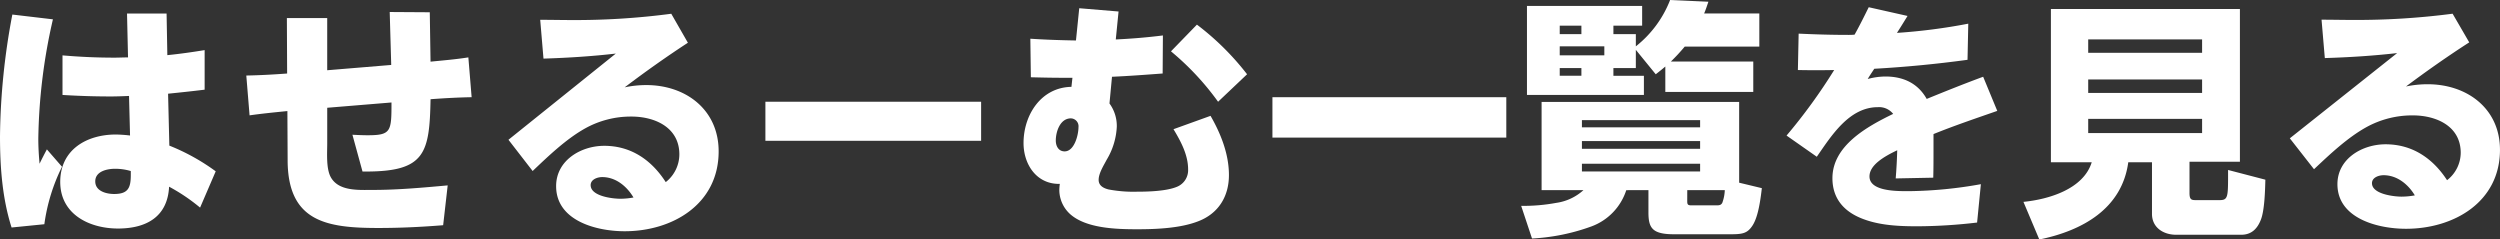 <svg xmlns="http://www.w3.org/2000/svg" width="594.999" height="57" viewBox="0 0 594.999 57"><rect x="0" y="0" width="594.999" height="57" fill="#333333" stroke="none"/><g fill="#fff" data-name="グループ 327"><path d="M302.838 23.132v9.609h55.661v-9.609Zm86.491-11.27 4.738 5.813a60 60 0 0 0 2.279-1.839v6.05h20.933V14.65h-19.613a47 47 0 0 0 3.3-3.559h17.753V3.2h-13.136c.42-.949.66-1.779 1.02-2.788l-9.117-.415a26.06 26.06 0 0 1-8.157 11.032V8.123h-5.338V6.106h6.838V1.42h-27.412V22.6h27.831v-4.567h-7.258v-1.839h5.338Zm-12.956-5.753v2.017h-5.158V6.109Zm5.458 4.923v2.135h-10.616v-2.135Zm-5.458 5.16v1.839h-5.158v-1.839Zm15.955 29.064v5.279c0 3.737.9 5.22 6.118 5.22h13.315c2.879 0 4.019-.178 5.218-1.9 1.08-1.542 1.8-4.271 2.339-9.075l-5.4-1.3V24.259h-47.019v21h9.957a12.16 12.16 0 0 1-6.478 3.025 43 43 0 0 1-8.337.712l2.579 7.77a48.5 48.5 0 0 0 14.215-2.906 13.68 13.68 0 0 0 8.217-8.6Zm12.3-16.667v1.72h-28.13v-1.72Zm0 4.982v1.839h-28.13v-1.839Zm0 5.4v1.839h-28.13v-1.839Zm-3.059 6.287h8.93a9.7 9.7 0 0 1-.6 3.025c-.24.415-.54.593-1.26.593h-6.118c-.96 0-.96-.356-.96-1.186Zm39.827-37.011a15 15 0 0 1-1.619.059c-3.9 0-7.8-.119-11.7-.3l-.18 8.66q4.319.089 8.637 0a131.4 131.4 0 0 1-11.336 15.6l7.2 5.042c3.419-4.923 7.677-11.8 14.515-11.8a4.25 4.25 0 0 1 3.659 1.6c-6.118 2.966-14.455 7.533-14.455 15.3 0 4.864 2.759 8.067 7.5 9.787 4.019 1.483 8.517 1.661 12.776 1.661a125 125 0 0 0 14.155-.89l.9-9.134a101.5 101.5 0 0 1-16.914 1.661h-.78c-2.939 0-8.817-.119-8.817-3.5 0-2.728 3.479-4.745 6.6-6.228a122 122 0 0 1-.36 6.7l8.937-.178c.06-2.195.06-4.389.06-6.524v-3.855c4.978-2.017 10.077-3.737 15.175-5.516l-3.359-8.126c-4.5 1.661-8.937 3.44-13.435 5.279-2.1-3.737-5.578-5.338-9.837-5.338a16.7 16.7 0 0 0-4.2.593c.48-.83 1.02-1.6 1.559-2.432a281 281 0 0 0 22.192-2.135l.18-8.6a137 137 0 0 1-16.974 2.195c.84-1.3 1.679-2.669 2.519-4.033l-9.237-2.076c-1.087 2.196-2.166 4.39-3.366 6.526Zm70.776 30.368v12.276c0 3.322 2.759 4.982 5.758 4.982h15.469c2.459 0 3.839-1.424 4.678-3.559.9-2.254 1.02-7.118 1.08-9.549l-8.877-2.313v1.661c0 4.864-.12 5.516-2.039 5.516h-5.642c-1.02 0-1.5-.119-1.5-1.661v-7.473h12V2.135h-44.984v36.478h9.717c-1.979 6.406-10.257 8.838-16.254 9.431L485.356 57c10.2-2.076 19.673-7.3 21.173-18.387Zm11.927-29.244v3.2h-27.107v-3.2Zm0 9.549v3.2h-27.107v-3.2Zm0 9.371v3.381h-27.107v-3.381Zm58.3 14.592c-3.359-5.16-8.217-8.541-14.635-8.541-5.578 0-11.456 3.44-11.456 9.49 0 8.185 9.657 10.617 16.314 10.617 11.456 0 22.372-6.406 22.372-18.8 0-9.787-7.8-15.6-17.214-15.6a25 25 0 0 0-5.158.534c4.918-3.677 9.9-7.177 15.055-10.5l-3.959-6.821a176 176 0 0 1-23.692 1.483c-2.459 0-4.978-.059-7.5-.059l.78 9.134c5.758-.178 11.516-.534 17.214-1.186l-25.544 20.285 5.758 7.355c3.779-3.559 8.037-7.592 12.6-10.083a22.6 22.6 0 0 1 10.916-2.728c5.578 0 11.4 2.55 11.4 8.9a8.29 8.29 0 0 1-3.251 6.52m-7.673 3.617a18 18 0 0 1-3.119.3c-1.859 0-7.078-.593-7.078-3.2 0-1.364 1.619-1.9 2.759-1.9 3.239 0 5.878 2.192 7.438 4.8" data-name="パス 451"/><path d="M132.357 44.304c0-6.118 5.878-9.6 11.455-9.6 6.418 0 11.277 3.417 14.636 8.638a8.41 8.41 0 0 0 3.238-6.6c0-6.417-5.818-9-11.4-9a22.36 22.36 0 0 0-10.917 2.759c-4.559 2.52-8.817 6.6-12.6 10.2l-5.757-7.437 25.551-20.514c-5.7.66-11.456 1.02-17.214 1.2l-.78-9.236c2.519 0 5.039.059 7.5.059a174 174 0 0 0 23.693-1.5l3.958 6.9c-5.158 3.358-10.136 6.9-15.054 10.616a24.6 24.6 0 0 1 5.158-.541c9.416 0 17.214 5.878 17.214 15.775 0 12.535-10.917 19.014-22.372 19.014-6.653.004-16.309-2.455-16.309-10.733m8.218-.24c0 2.64 5.217 3.239 7.076 3.239a17.6 17.6 0 0 0 3.119-.3c-1.559-2.639-4.2-4.857-7.437-4.857-1.14 0-2.758.542-2.758 1.918m114.123 6.9a7.8 7.8 0 0 1-2.58-5.7 12 12 0 0 1 .119-1.5c-5.517.119-8.636-4.619-8.636-9.717 0-6.719 4.2-13.256 11.4-13.377l.24-2.159h-2.639c-2.4 0-4.859-.06-7.258-.121l-.121-9.176c3.6.24 7.258.359 10.856.42l.78-7.677 9.357.78-.66 6.657c3.718-.18 7.437-.48 11.215-.958l-.06 9.056c-4.018.3-8.036.6-12.055.78l-.6 6.358a9.02 9.02 0 0 1 1.74 5.519 16.7 16.7 0 0 1-2.4 7.857c-.72 1.38-1.919 3.239-1.919 4.8 0 1.379 1.14 1.979 2.338 2.279a31.5 31.5 0 0 0 6.719.539c2.759 0 7.137-.119 9.656-1.2a4.26 4.26 0 0 0 2.58-4.139c0-3.419-1.74-6.658-3.479-9.537l8.817-3.179c2.459 4.258 4.379 9.117 4.379 14.1 0 5.039-2.459 9.117-7.258 10.975-4.258 1.68-10.017 1.92-14.576 1.92-4.918-.003-12.118-.183-15.956-3.601Zm-3.419-17.515c0 1.319.66 2.58 2.1 2.58 2.34 0 3.3-3.959 3.3-5.759a1.88 1.88 0 0 0-1.8-2.1c-2.582.001-3.601 3.178-3.601 5.278ZM14.335 43.288c0-7.676 6.3-11.274 13.255-11.274a32 32 0 0 1 3.36.238l-.242-9.416c-1.438.059-2.879.121-4.317.121q-5.758 0-11.517-.361v-9.417c4.139.361 8.218.541 12.357.541 1.079 0 2.159-.059 3.239-.059l-.24-10.437h9.416l.18 9.9c3-.3 5.938-.72 8.877-1.2v9.417c-2.879.359-5.757.658-8.7.96l.3 12.355a49.7 49.7 0 0 1 11.037 6.118l-3.719 8.637a44 44 0 0 0-7.377-4.978c-.361 7.2-5.458 9.957-12.177 9.957-6.775-.009-13.732-3.367-13.732-11.102m8.337-.119c0 2.339 2.639 3 4.5 3 3.359 0 3.959-1.5 3.959-4.559v-.9a13 13 0 0 0-3.719-.541c-1.92-.004-4.74.597-4.74 2.996Zm45.785-4.979-.059-11.756c-3 .3-6.059.6-9 1.021l-.779-9.478c3.238-.059 6.477-.24 9.717-.48l-.06-13.194h9.6v12.415l15.234-1.26-.359-12.6 9.537.061.18 11.756c3-.3 6-.541 9-1.019l.78 9.477c-3.3.059-6.538.239-9.777.48-.24 12.9-1.319 17.214-15.415 17.214h-.779l-2.4-8.758c1.2.061 2.461.12 3.659.12 5.578 0 5.638-.958 5.638-7.8L77.88 25.648v8.458c0 2.34-.3 6.118.9 8.157 1.919 3.3 6.657 2.939 9.957 2.939 5.938 0 11.877-.541 17.813-1.079l-1.079 9.477c-5.158.419-10.257.66-15.415.66-12.242.001-21.539-1.438-21.599-16.072ZM0 32.433a162 162 0 0 1 2.939-28.97l9.656 1.138a133.7 133.7 0 0 0-3.478 28.431c0 1.979.119 3.959.3 5.938.539-1.14 1.14-2.279 1.739-3.419l3.6 4.138a44.1 44.1 0 0 0-4.2 13.676l-7.8.78C.54 47.188 0 39.745 0 32.429Zm182.165 1.08v-9.3h51.34v9.3Zm96.524-21.293 6.177-6.358a63.6 63.6 0 0 1 11.937 11.814l-6.9 6.54a64.4 64.4 0 0 0-11.214-12.001Z"/></g></svg>